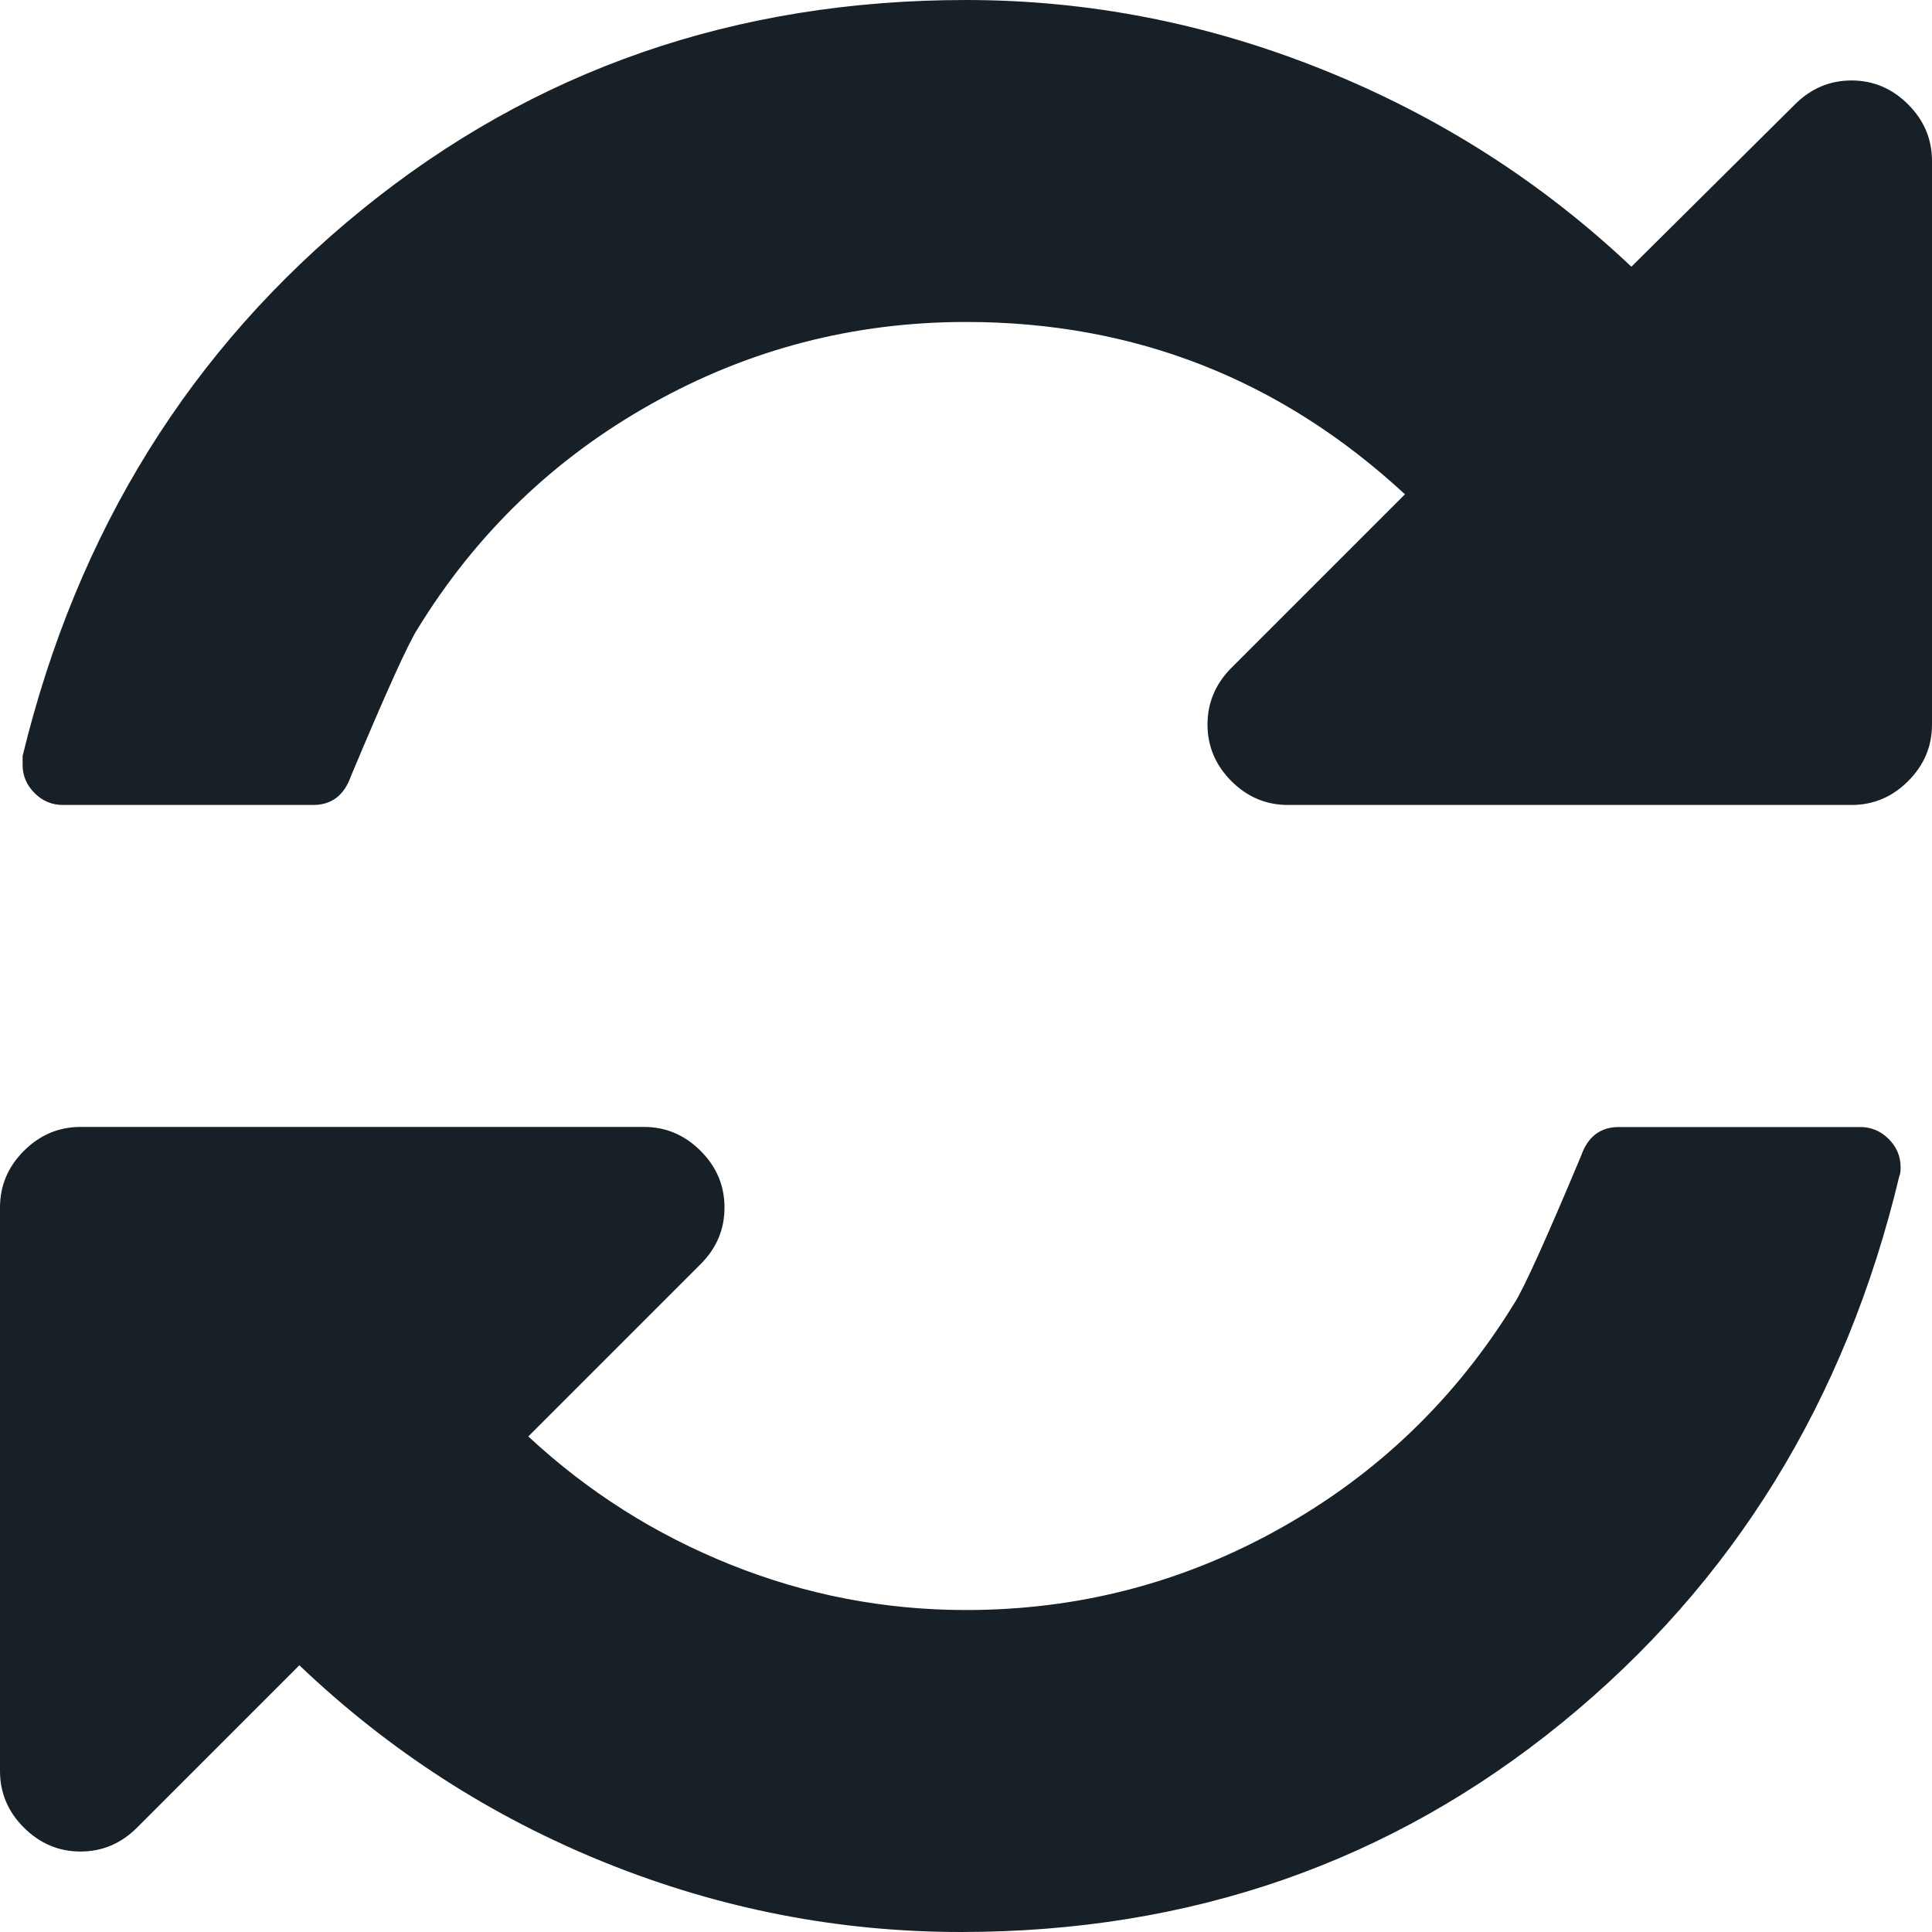 <svg xmlns="http://www.w3.org/2000/svg" fill="none" viewBox="0 0 20 20" height="20" width="20">
<path fill="#182027" d="M19.753 1.081C19.588 0.916 19.393 0.833 19.167 0.833C18.941 0.833 18.746 0.916 18.581 1.081L16.888 2.761C15.96 1.884 14.896 1.204 13.698 0.723C12.5 0.241 11.268 0 10 0C7.613 0 5.53 0.723 3.75 2.168C1.97 3.613 0.799 5.499 0.234 7.826V7.917C0.234 8.03 0.275 8.127 0.358 8.21C0.44 8.292 0.538 8.333 0.651 8.333H3.242C3.433 8.333 3.563 8.233 3.633 8.034C3.997 7.166 4.227 6.658 4.323 6.51C4.93 5.521 5.738 4.744 6.745 4.18C7.752 3.615 8.837 3.333 10 3.333C11.745 3.333 13.259 3.928 14.544 5.117L12.747 6.914C12.583 7.079 12.5 7.274 12.5 7.5C12.5 7.726 12.583 7.921 12.747 8.086C12.912 8.251 13.108 8.333 13.333 8.333H19.167C19.392 8.333 19.588 8.251 19.753 8.086C19.918 7.921 20 7.726 20 7.5V1.667C20 1.441 19.918 1.246 19.753 1.081Z"></path>
<path fill="#182027" d="M19.258 11.667H16.758C16.567 11.667 16.436 11.767 16.367 11.966C16.003 12.834 15.773 13.342 15.677 13.49C15.069 14.479 14.262 15.256 13.255 15.82C12.248 16.385 11.163 16.667 10 16.667C9.158 16.667 8.346 16.511 7.565 16.198C6.784 15.885 6.085 15.443 5.469 14.87L7.253 13.086C7.418 12.921 7.5 12.726 7.5 12.5C7.5 12.274 7.418 12.079 7.253 11.914C7.088 11.749 6.893 11.666 6.667 11.666H0.833C0.608 11.666 0.412 11.749 0.247 11.914C0.082 12.079 0 12.274 0 12.5V18.334C0 18.559 0.082 18.755 0.247 18.919C0.412 19.084 0.608 19.167 0.833 19.167C1.059 19.167 1.254 19.084 1.419 18.919L3.099 17.239C4.028 18.125 5.085 18.806 6.27 19.284C7.455 19.761 8.681 20 9.948 20C12.327 20 14.401 19.277 16.172 17.832C17.943 16.387 19.106 14.501 19.662 12.174C19.671 12.157 19.675 12.127 19.675 12.083C19.675 11.97 19.634 11.873 19.551 11.79C19.468 11.708 19.371 11.667 19.258 11.667Z"></path>
</svg>
